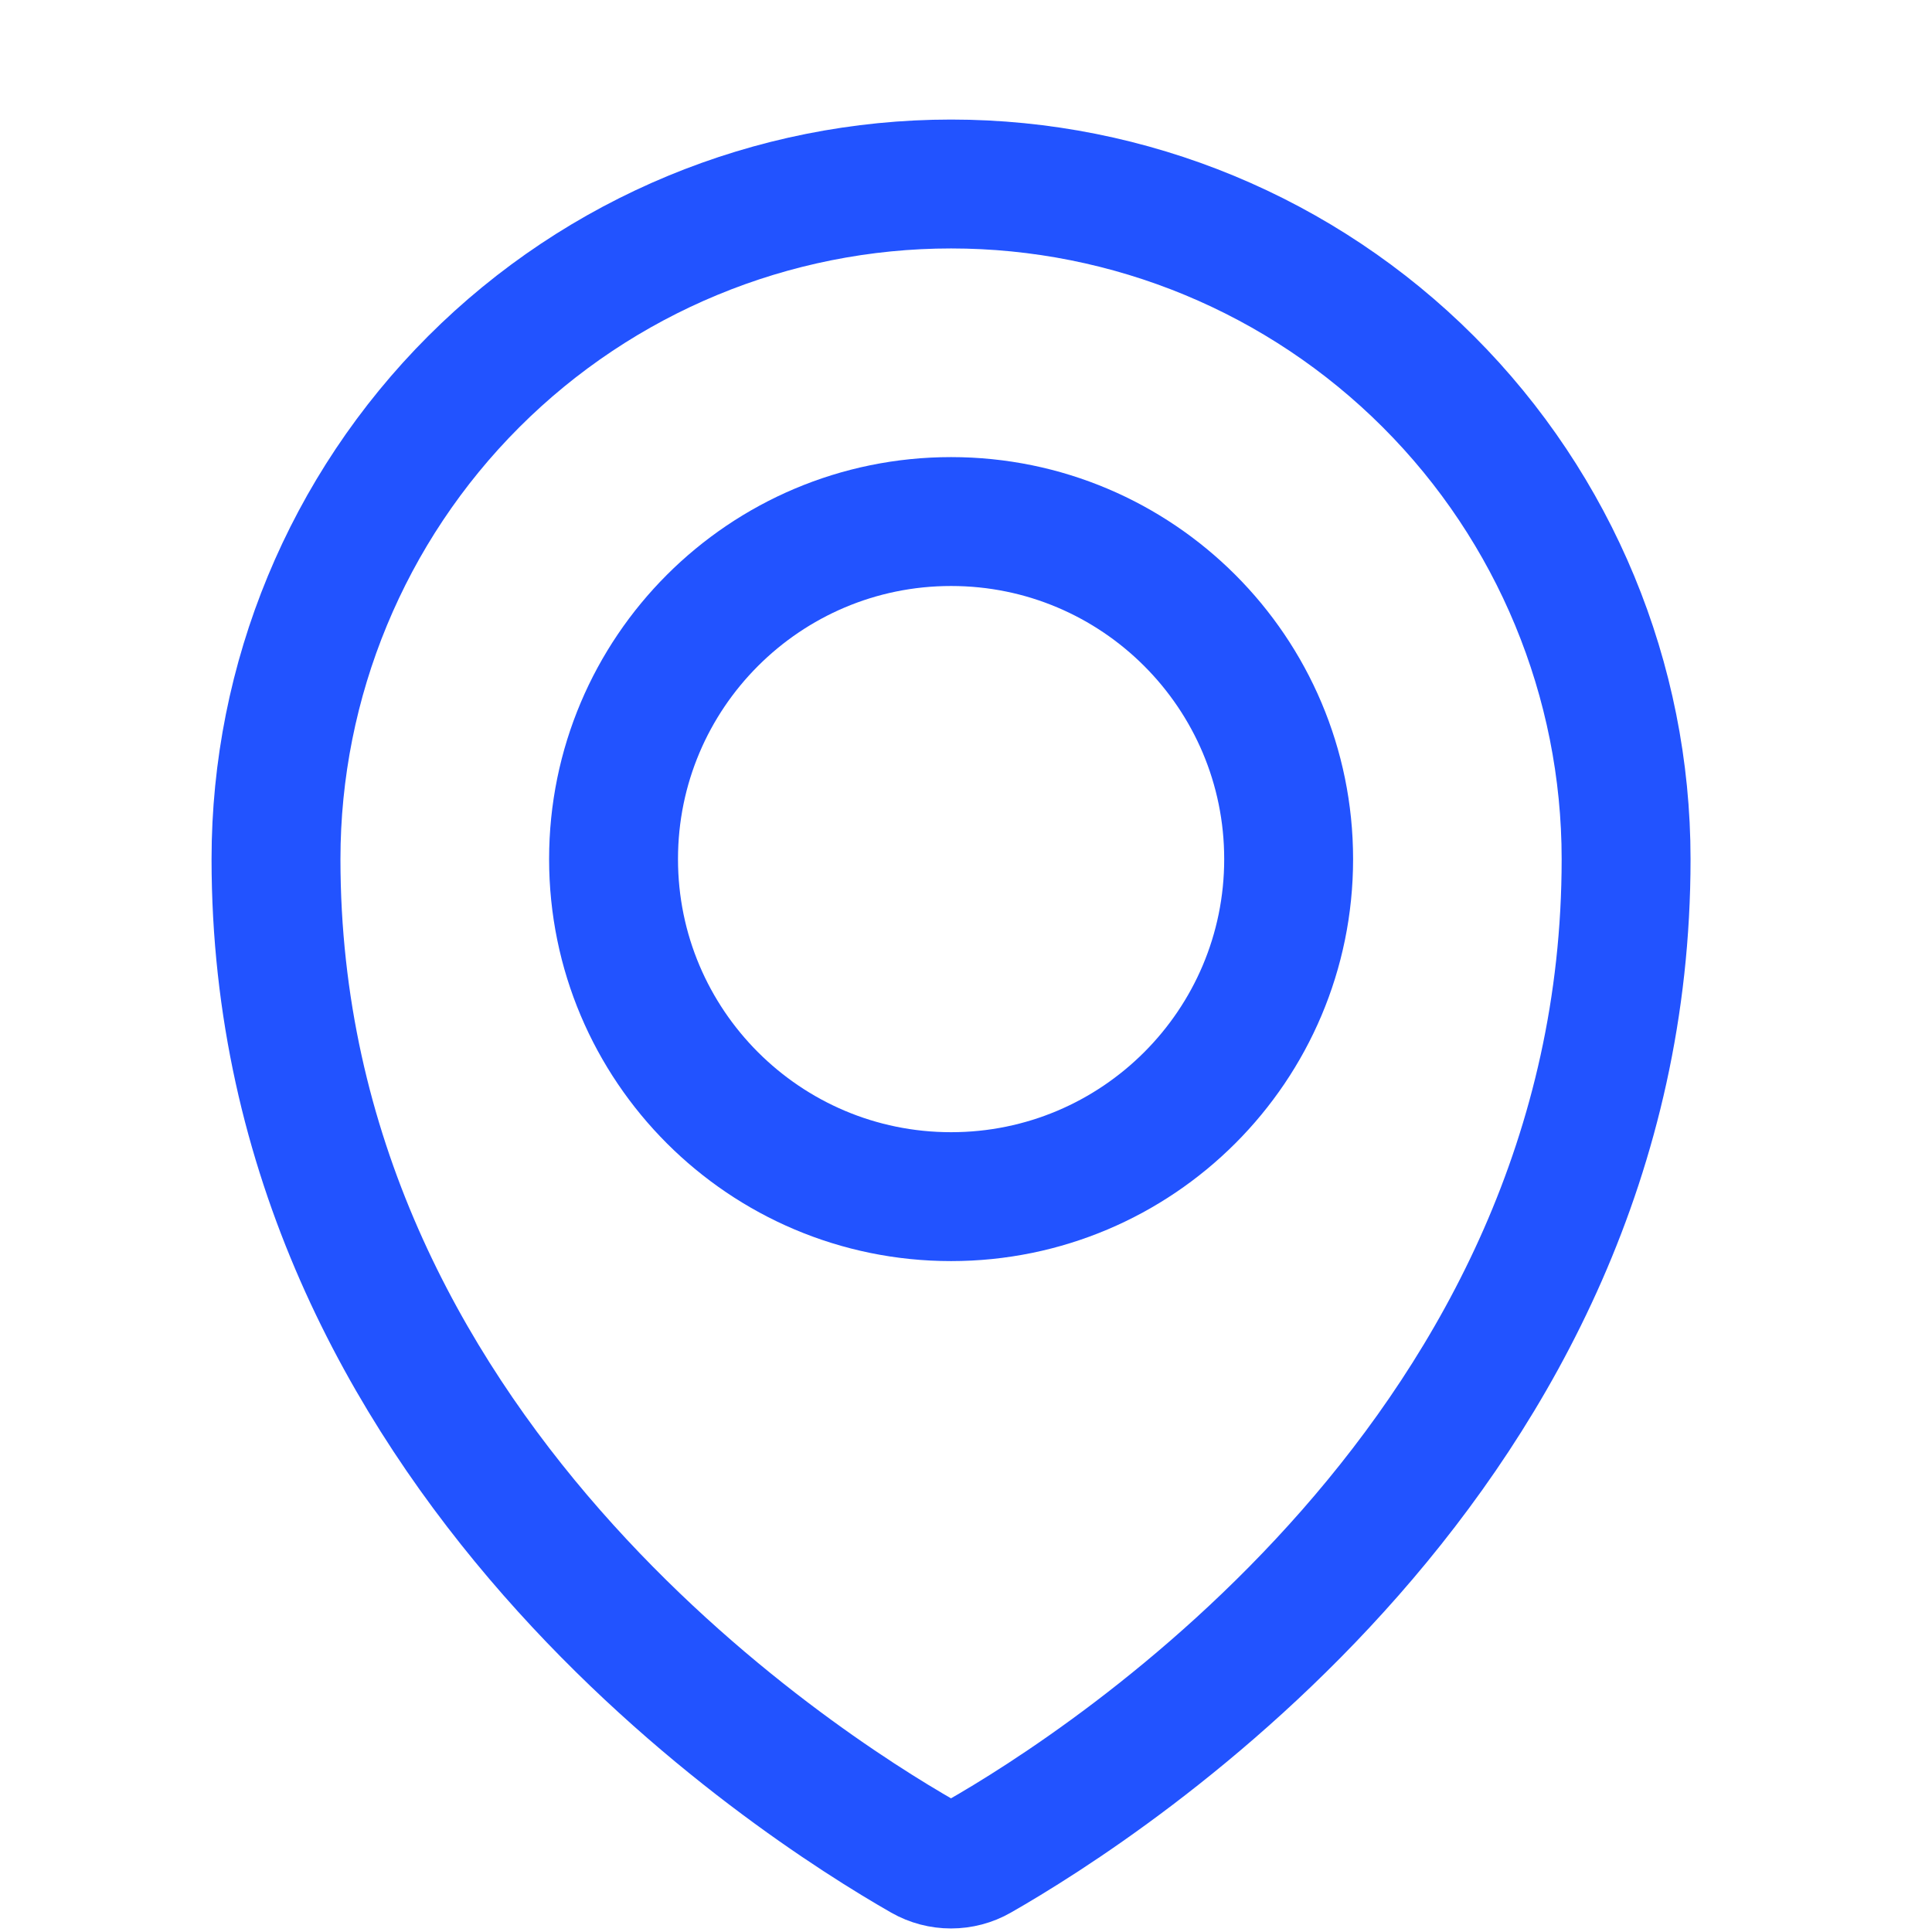 <svg width="21" height="21" viewBox="0 0 21 21" fill="none" xmlns="http://www.w3.org/2000/svg">
<path d="M10.338 13.007C12.364 13.007 14.007 11.364 14.007 9.338C14.007 7.312 12.364 5.669 10.338 5.669C8.312 5.669 6.669 7.312 6.669 9.338C6.669 11.364 8.312 13.007 10.338 13.007Z" stroke="#2253FF" stroke-width="1.401" stroke-linecap="round" stroke-linejoin="round"/>
<path d="M17.675 9.338C17.675 15.778 12.024 19.391 10.64 20.181C10.548 20.234 10.443 20.261 10.337 20.261C10.231 20.261 10.127 20.234 10.034 20.181C8.651 19.39 3 15.777 3 9.338C3 7.392 3.773 5.525 5.149 4.149C6.525 2.773 8.392 2 10.338 2C12.284 2 14.15 2.773 15.526 4.149C16.902 5.525 17.675 7.392 17.675 9.338Z" stroke="#2253FF" stroke-width="1.401" stroke-linecap="round" stroke-linejoin="round"/>
</svg>
